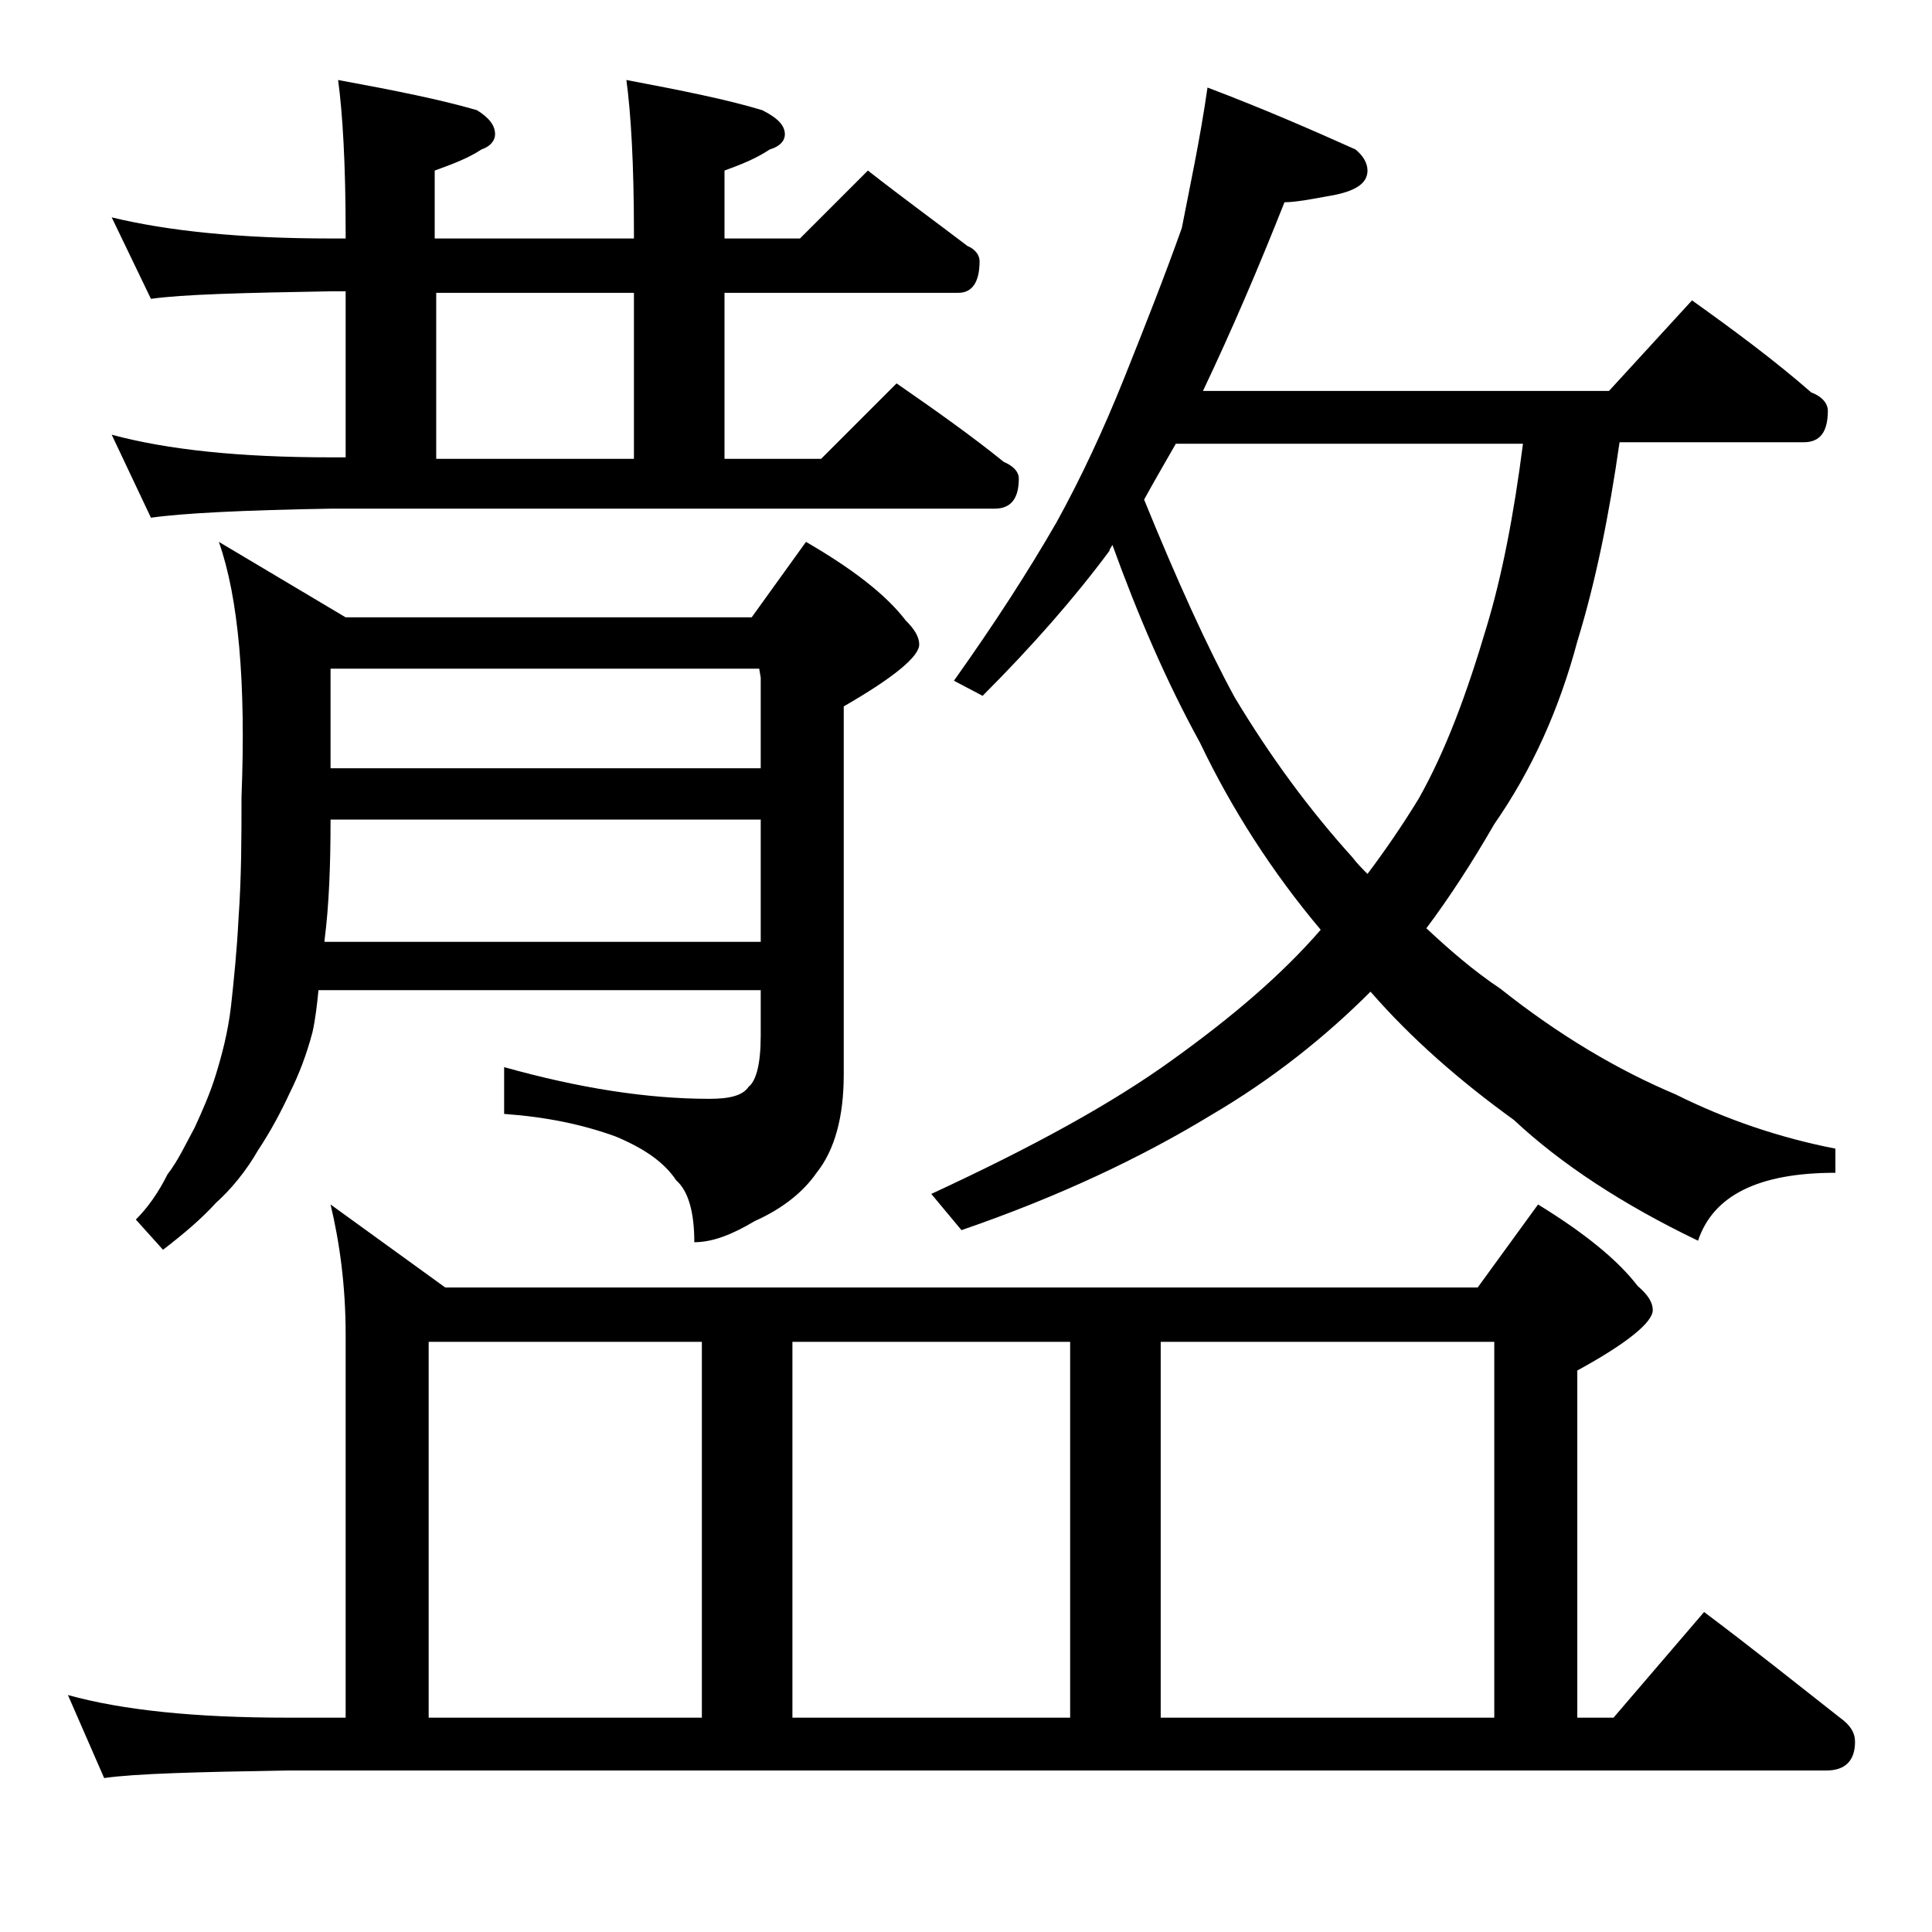 <?xml version="1.0" encoding="utf-8"?>
<!-- Generator: Adobe Illustrator 18.0.0, SVG Export Plug-In . SVG Version: 6.00 Build 0)  -->
<!DOCTYPE svg PUBLIC "-//W3C//DTD SVG 1.1//EN" "http://www.w3.org/Graphics/SVG/1.1/DTD/svg11.dtd">
<svg version="1.1" id="Layer_1" xmlns="http://www.w3.org/2000/svg" xmlns:xlink="http://www.w3.org/1999/xlink" x="0px" y="0px"
	 viewBox="0 0 128 128" enable-background="new 0 0 128 128" xml:space="preserve">
<path d="M21.9,79.8l7.6,5.5h68.4l4-5.5c3.1,1.9,5.3,3.7,6.6,5.4c0.7,0.6,1,1.1,1,1.6c0,0.8-1.7,2.2-5,4v23h2.4l6-7
	c3.2,2.4,6.2,4.8,9,7c0.7,0.5,1,1,1,1.6c0,1.2-0.6,1.9-1.9,1.9H19c-5.9,0.1-10,0.2-12.1,0.5l-2.4-5.5c3.6,1,8.4,1.5,14.5,1.5h3.9
	V88.4C22.9,85.2,22.5,82.3,21.9,79.8z M7.4,14.4c3.7,0.9,8.5,1.4,14.5,1.4h1v-0.4c0-4.5-0.2-7.9-0.5-10.1c3.8,0.7,6.8,1.3,9.2,2
	c0.8,0.5,1.2,1,1.2,1.6c0,0.4-0.3,0.8-0.9,1c-0.9,0.6-2,1-3.1,1.4v4.5H42v-0.4c0-4.5-0.2-7.9-0.5-10.1c3.7,0.7,6.7,1.3,9,2
	c1,0.5,1.5,1,1.5,1.6c0,0.4-0.3,0.8-1,1c-0.9,0.6-1.9,1-3,1.4v4.5h5l4.5-4.5c2.3,1.8,4.5,3.4,6.6,5c0.5,0.2,0.8,0.6,0.8,1
	c0,1.4-0.5,2.1-1.4,2.1H48v11h6.4l5-5c2.6,1.8,5,3.5,7.1,5.2c0.7,0.3,1,0.7,1,1.1c0,1.3-0.5,2-1.6,2h-44c-5.8,0.1-9.8,0.3-11.9,0.6
	l-2.6-5.5c3.7,1,8.5,1.5,14.5,1.5h1v-11h-1c-5.8,0.1-9.8,0.2-11.9,0.5L7.4,14.4z M14.5,35.9l8.4,5h26.9l3.6-5
	c3.1,1.8,5.3,3.5,6.6,5.2c0.6,0.6,0.9,1.1,0.9,1.6c0,0.8-1.7,2.2-5,4.1v24.4c0,2.8-0.6,5-1.8,6.5c-0.9,1.3-2.3,2.4-4.1,3.2
	c-1.5,0.9-2.8,1.4-4,1.4c0-2-0.4-3.4-1.2-4.1c-0.8-1.2-2.1-2.1-4-2.9c-2.2-0.8-4.6-1.3-7.4-1.5v-3.1c5,1.4,9.5,2.1,13.6,2.1
	c1.3,0,2.2-0.2,2.6-0.8c0.5-0.4,0.8-1.5,0.8-3.4v-3H21.1c-0.1,1-0.2,1.9-0.4,2.8c-0.4,1.5-0.9,2.8-1.5,4c-0.6,1.3-1.3,2.6-2.1,3.8
	c-0.8,1.4-1.8,2.6-2.8,3.5c-1,1.1-2.2,2.1-3.5,3.1L9,80.8c0.8-0.8,1.5-1.8,2.1-3c0.7-0.9,1.2-2,1.8-3.1c0.5-1.1,1-2.2,1.4-3.5
	c0.4-1.3,0.8-2.8,1-4.5c0.2-1.8,0.4-3.8,0.5-5.8c0.2-2.8,0.2-5.5,0.2-8.1C16.3,45.2,15.8,39.6,14.5,35.9z M21.5,62.4h28.9v-8.1H21.9
	c0,3-0.1,5.7-0.4,8V62.4z M21.9,50.9h28.5v-6l-0.1-0.6H21.9V50.9z M28.4,113.8h18.1V88.9H28.4V113.8z M42,30.4v-11H28.9v11H42z
	 M52.5,113.8h18.4V88.9H52.5V113.8z M80,5.8c3.7,1.4,6.9,2.8,9.8,4.1c0.5,0.4,0.8,0.9,0.8,1.4c0,0.8-0.7,1.3-2.1,1.6
	c-1.6,0.3-2.7,0.5-3.4,0.5c-1.7,4.3-3.5,8.5-5.4,12.5h26.9l5.5-6c2.8,2,5.5,4,7.9,6.1c0.8,0.3,1.1,0.8,1.1,1.2
	c0,1.4-0.5,2.1-1.6,2.1h-12.2c-0.7,4.9-1.6,9.3-2.8,13.2c-1.2,4.5-3,8.5-5.5,12.1c-1.5,2.6-3,4.9-4.5,6.9c1.5,1.4,3.1,2.8,4.9,4
	c3.9,3.1,7.8,5.4,11.6,7c3.4,1.7,7,2.9,10.6,3.6v1.6c-5.1,0-8.1,1.5-9.1,4.5c-5-2.4-9.1-5.1-12.2-8c-3.6-2.6-6.8-5.4-9.5-8.5
	c-3,3-6.5,5.8-10.6,8.2c-4.6,2.8-10.1,5.4-16.5,7.6l-2-2.4c6.7-3.1,12-6,16-8.9c3.9-2.8,7.2-5.6,9.8-8.6c-3.2-3.8-5.9-8-8-12.4
	c-2.2-4-4.1-8.4-5.8-13.1c-0.1,0.2-0.2,0.3-0.2,0.4c-2.3,3.1-5.1,6.3-8.4,9.6l-1.9-1c2.7-3.8,4.9-7.2,6.8-10.5
	c1.6-2.9,3.1-6.1,4.5-9.6c1.4-3.5,2.7-6.8,3.8-9.9C78.8,12.5,79.5,9.3,80,5.8z M75.8,33.1c2.2,5.4,4.2,9.8,6,13.1
	c2.4,4,5,7.5,7.8,10.6c0.3,0.4,0.7,0.8,1,1.1c1.2-1.6,2.3-3.2,3.4-5c1.8-3.2,3.2-7,4.5-11.4c1-3.3,1.8-7.4,2.4-12.1H77.9
	C77.1,30.8,76.4,32,75.8,33.1z M76.9,113.8H99V88.9H76.9V113.8z"/>
</svg>
